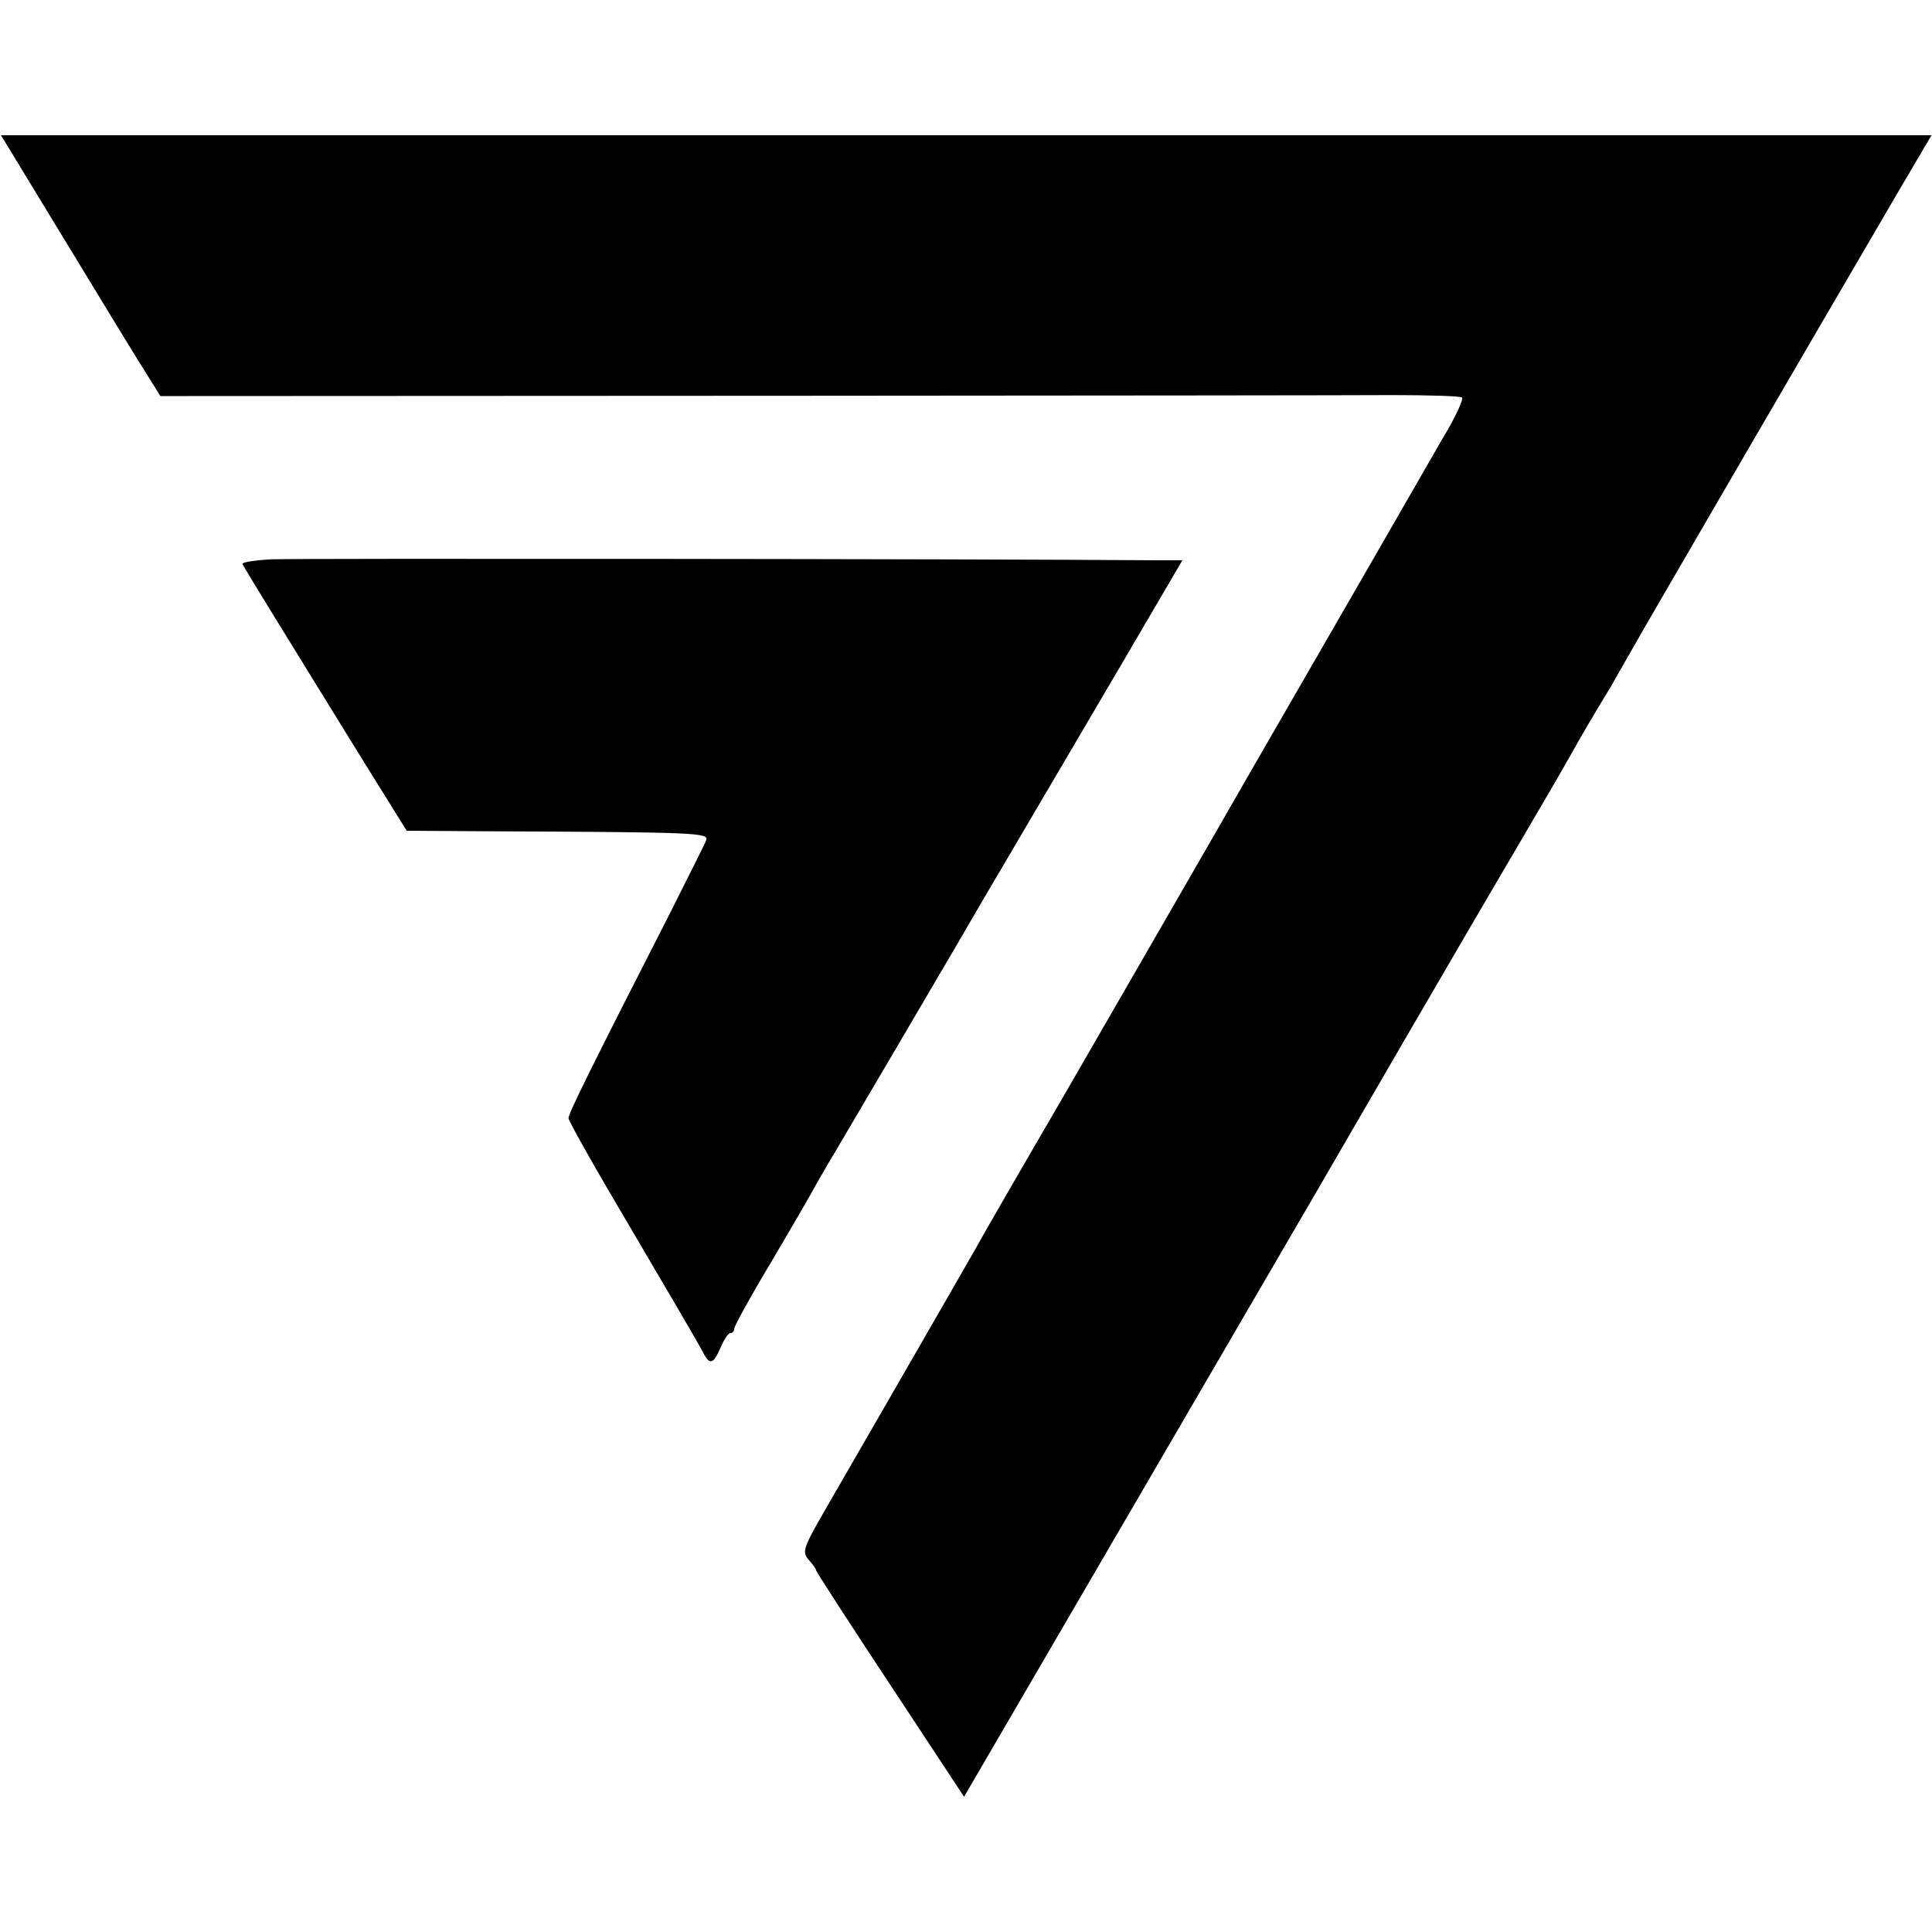 <?xml version="1.0" standalone="no"?>
<!DOCTYPE svg PUBLIC "-//W3C//DTD SVG 20010904//EN"
 "http://www.w3.org/TR/2001/REC-SVG-20010904/DTD/svg10.dtd">
<svg version="1.0" xmlns="http://www.w3.org/2000/svg"
 width="400pt" height="400pt" viewBox="0 0 400 400"
 preserveAspectRatio="xMidYMid meet">
<g transform="translate(0,400) scale(0.1,-0.1)"
fill="#000000" stroke="none">
<path d="M134 3503 c73 -120 147 -242 165 -270 l33 -53 56 0 c183 0 2381 1
2495 2 76 0 141 -2 144 -5 3 -3 -10 -32 -28 -64 -19 -32 -38 -66 -44 -76 -5
-9 -69 -120 -141 -245 -72 -125 -208 -360 -302 -524 -94 -163 -239 -415 -323
-560 -84 -144 -160 -276 -169 -293 -41 -72 -258 -448 -307 -533 -50 -86 -53
-95 -39 -111 9 -10 16 -20 16 -23 0 -2 69 -109 153 -236 l153 -232 374 642
c206 354 380 652 386 663 12 21 287 495 399 685 37 63 79 135 93 160 27 49 60
104 79 135 7 11 27 47 46 80 29 52 377 650 563 968 l63 107 -1999 0 -1998 0
132 -217z"/>
<path d="M562 2842 c-35 -2 -62 -6 -60 -10 2 -4 34 -57 71 -117 38 -61 72
-117 77 -125 5 -8 50 -81 100 -162 l92 -148 156 -1 c450 -2 470 -3 464 -19 -3
-8 -36 -73 -72 -145 -165 -323 -213 -420 -213 -430 0 -6 60 -112 133 -235 73
-124 138 -235 144 -247 15 -30 22 -29 38 7 7 17 16 30 20 30 5 0 8 4 8 9 0 5
34 67 76 137 42 71 85 145 95 164 11 19 28 49 38 65 22 37 217 369 241 410 10
17 62 107 117 200 55 94 159 270 231 393 l130 222 -51 0 c-385 3 -1788 4
-1835 2z"/>
</g>
</svg>
